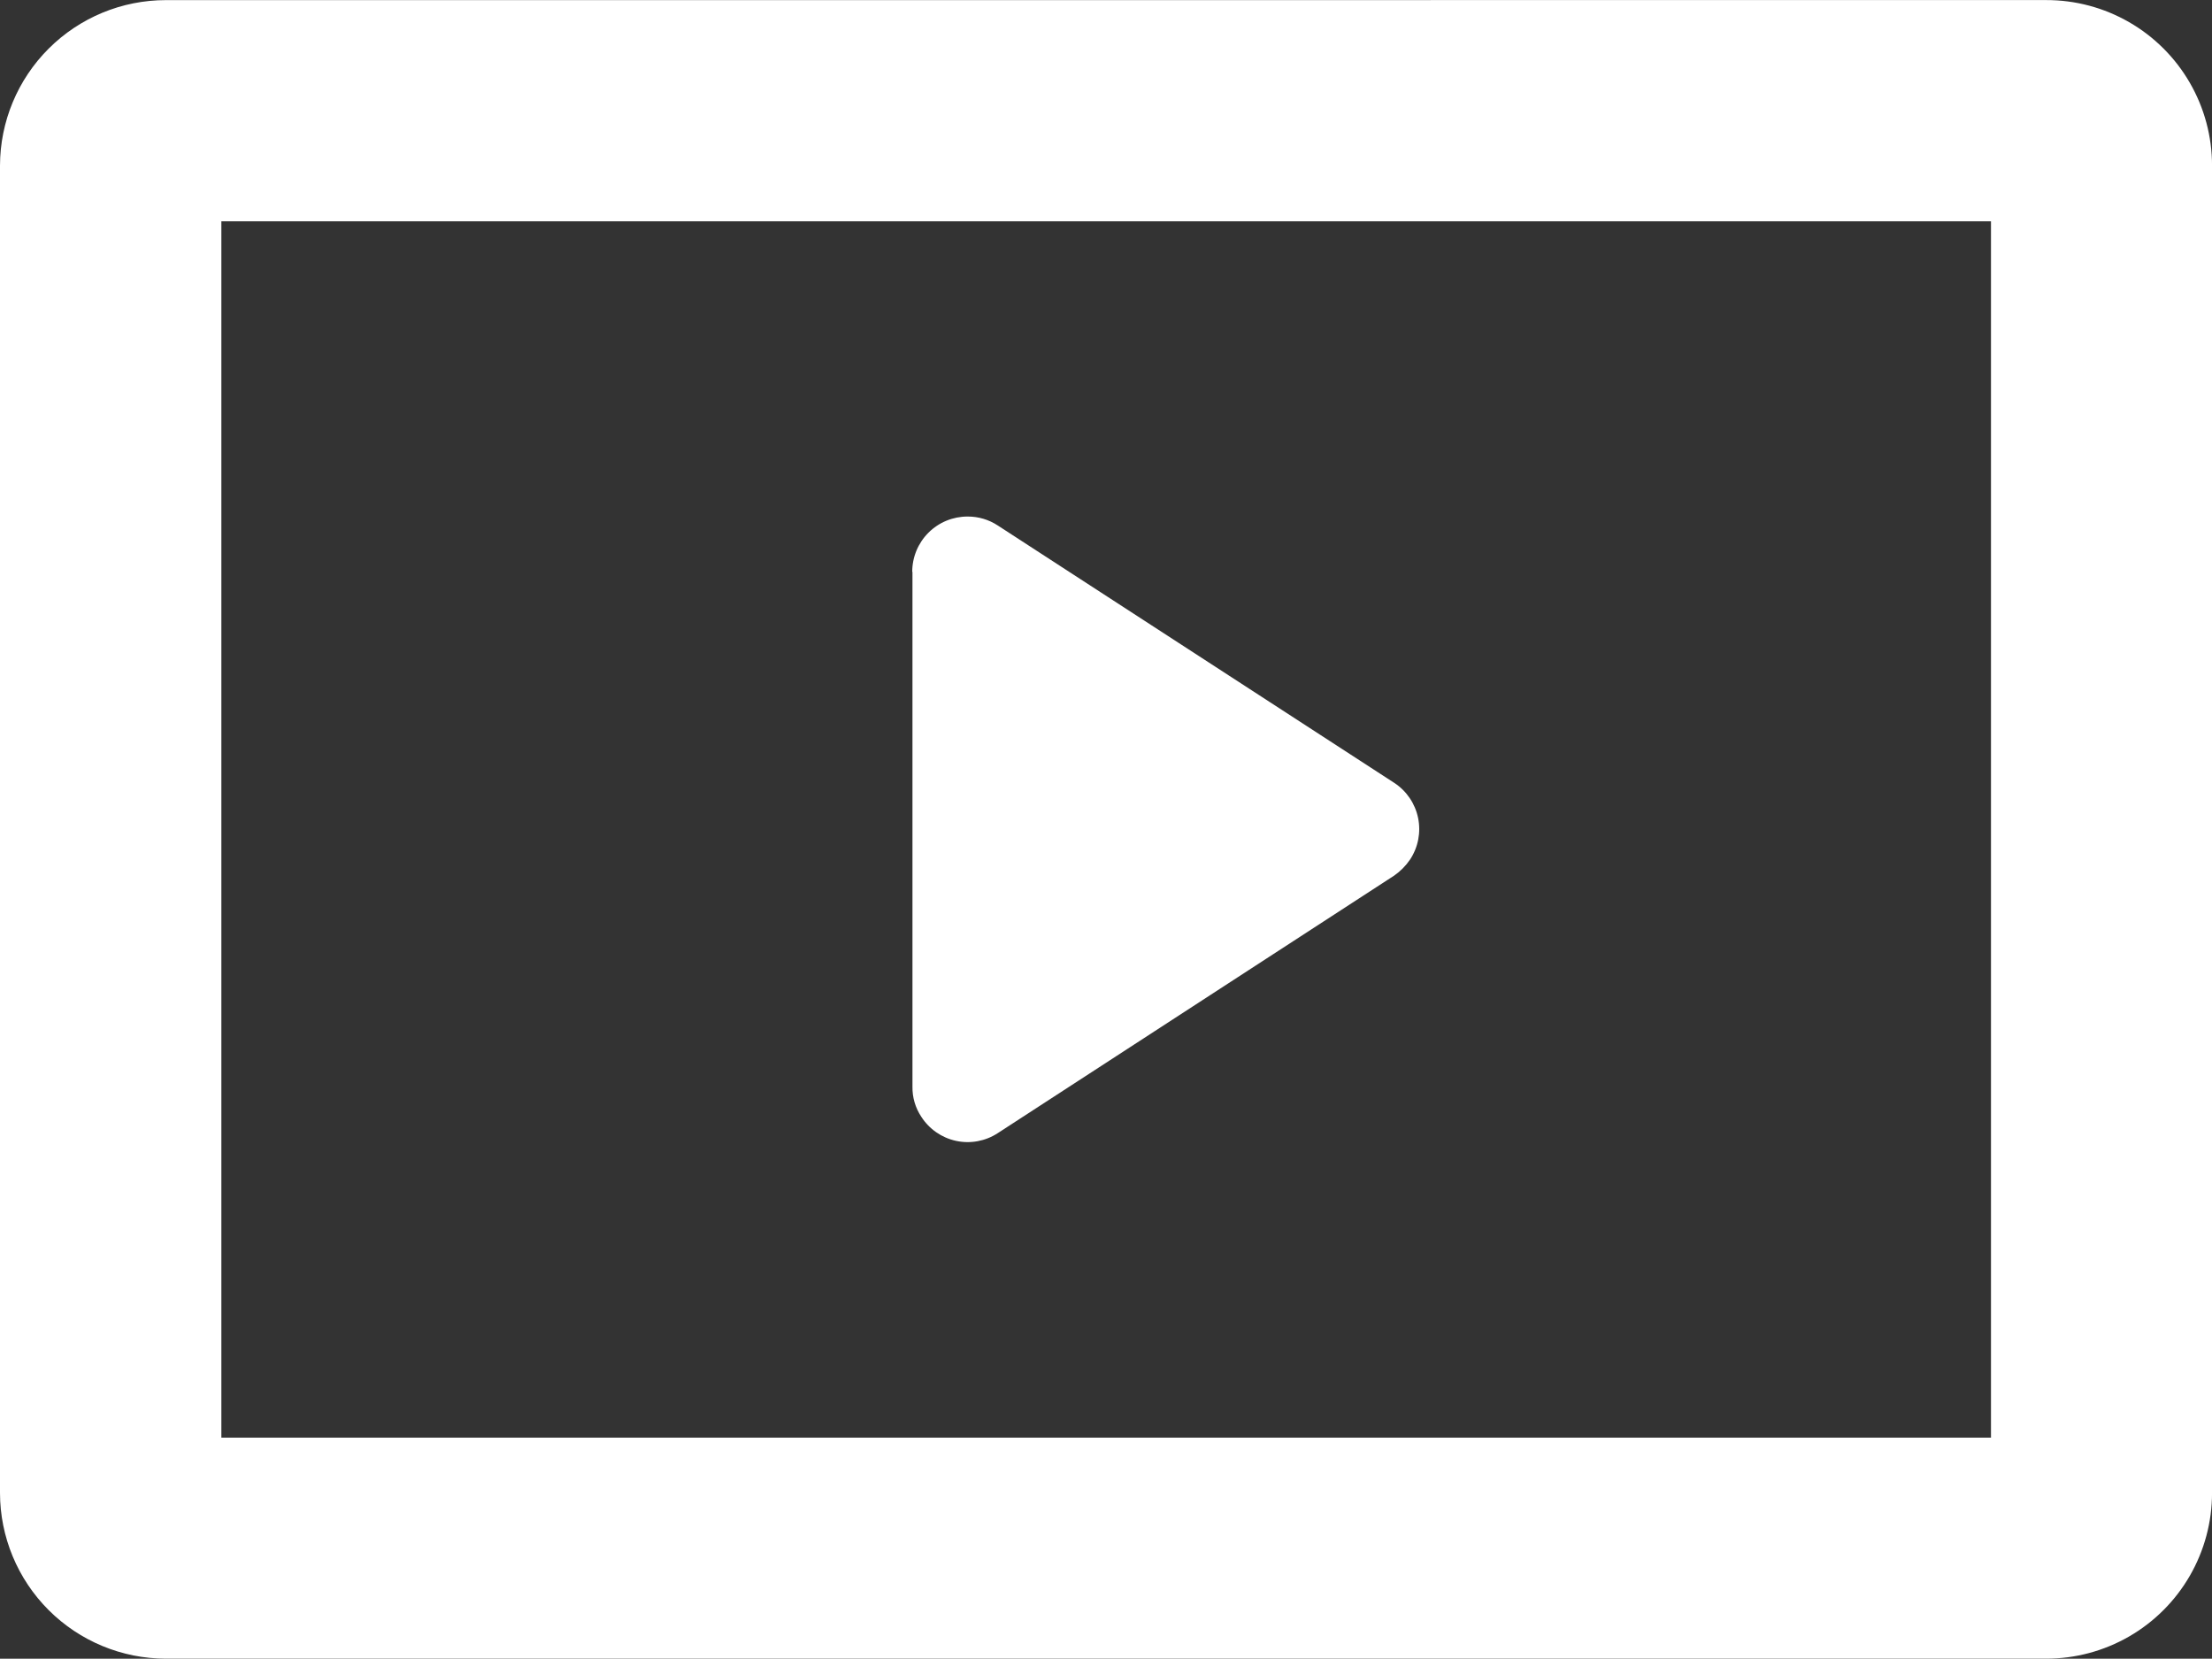 <svg xmlns="http://www.w3.org/2000/svg" xmlns:xlink="http://www.w3.org/1999/xlink" width="58.797" height="44.09" viewBox="0 0 58.797 44.09">
  <rect x="0" y="0" width="58.797" height="44.09" fill="#333333" stroke="none"/>
  <defs>
    <clipPath id="clip-path">
      <path id="Caminho_925" data-name="Caminho 925" d="M162.832,64.917V78.6a1.4,1.4,0,0,0,.234.8,1.463,1.463,0,0,0,2.036.435l10.536-6.845a1.639,1.639,0,0,0,.419-.423,1.468,1.468,0,0,0-.419-2.041L165.1,63.685a1.445,1.445,0,0,0-.8-.238,1.469,1.469,0,0,0-1.474,1.47M144.462,55.6H191.5V87.931H144.462Zm-1.474-5.88a4.409,4.409,0,0,0-4.41,4.4V89.4a4.412,4.412,0,0,0,4.41,4.406h49.978a4.407,4.407,0,0,0,4.41-4.406V54.119a4.4,4.4,0,0,0-4.41-4.4Z" transform="translate(-138.578 -49.717)" fill="#fff"/>
    </clipPath>
  </defs>
  <g id="Grupo_3143" data-name="Grupo 3143" clip-path="url(#clip-path)">
    <rect id="Retângulo_1781" data-name="Retângulo 1781" width="73.492" height="58.797" transform="translate(-7.346 -7.354)" fill="#fff"/>
  </g>
</svg>
